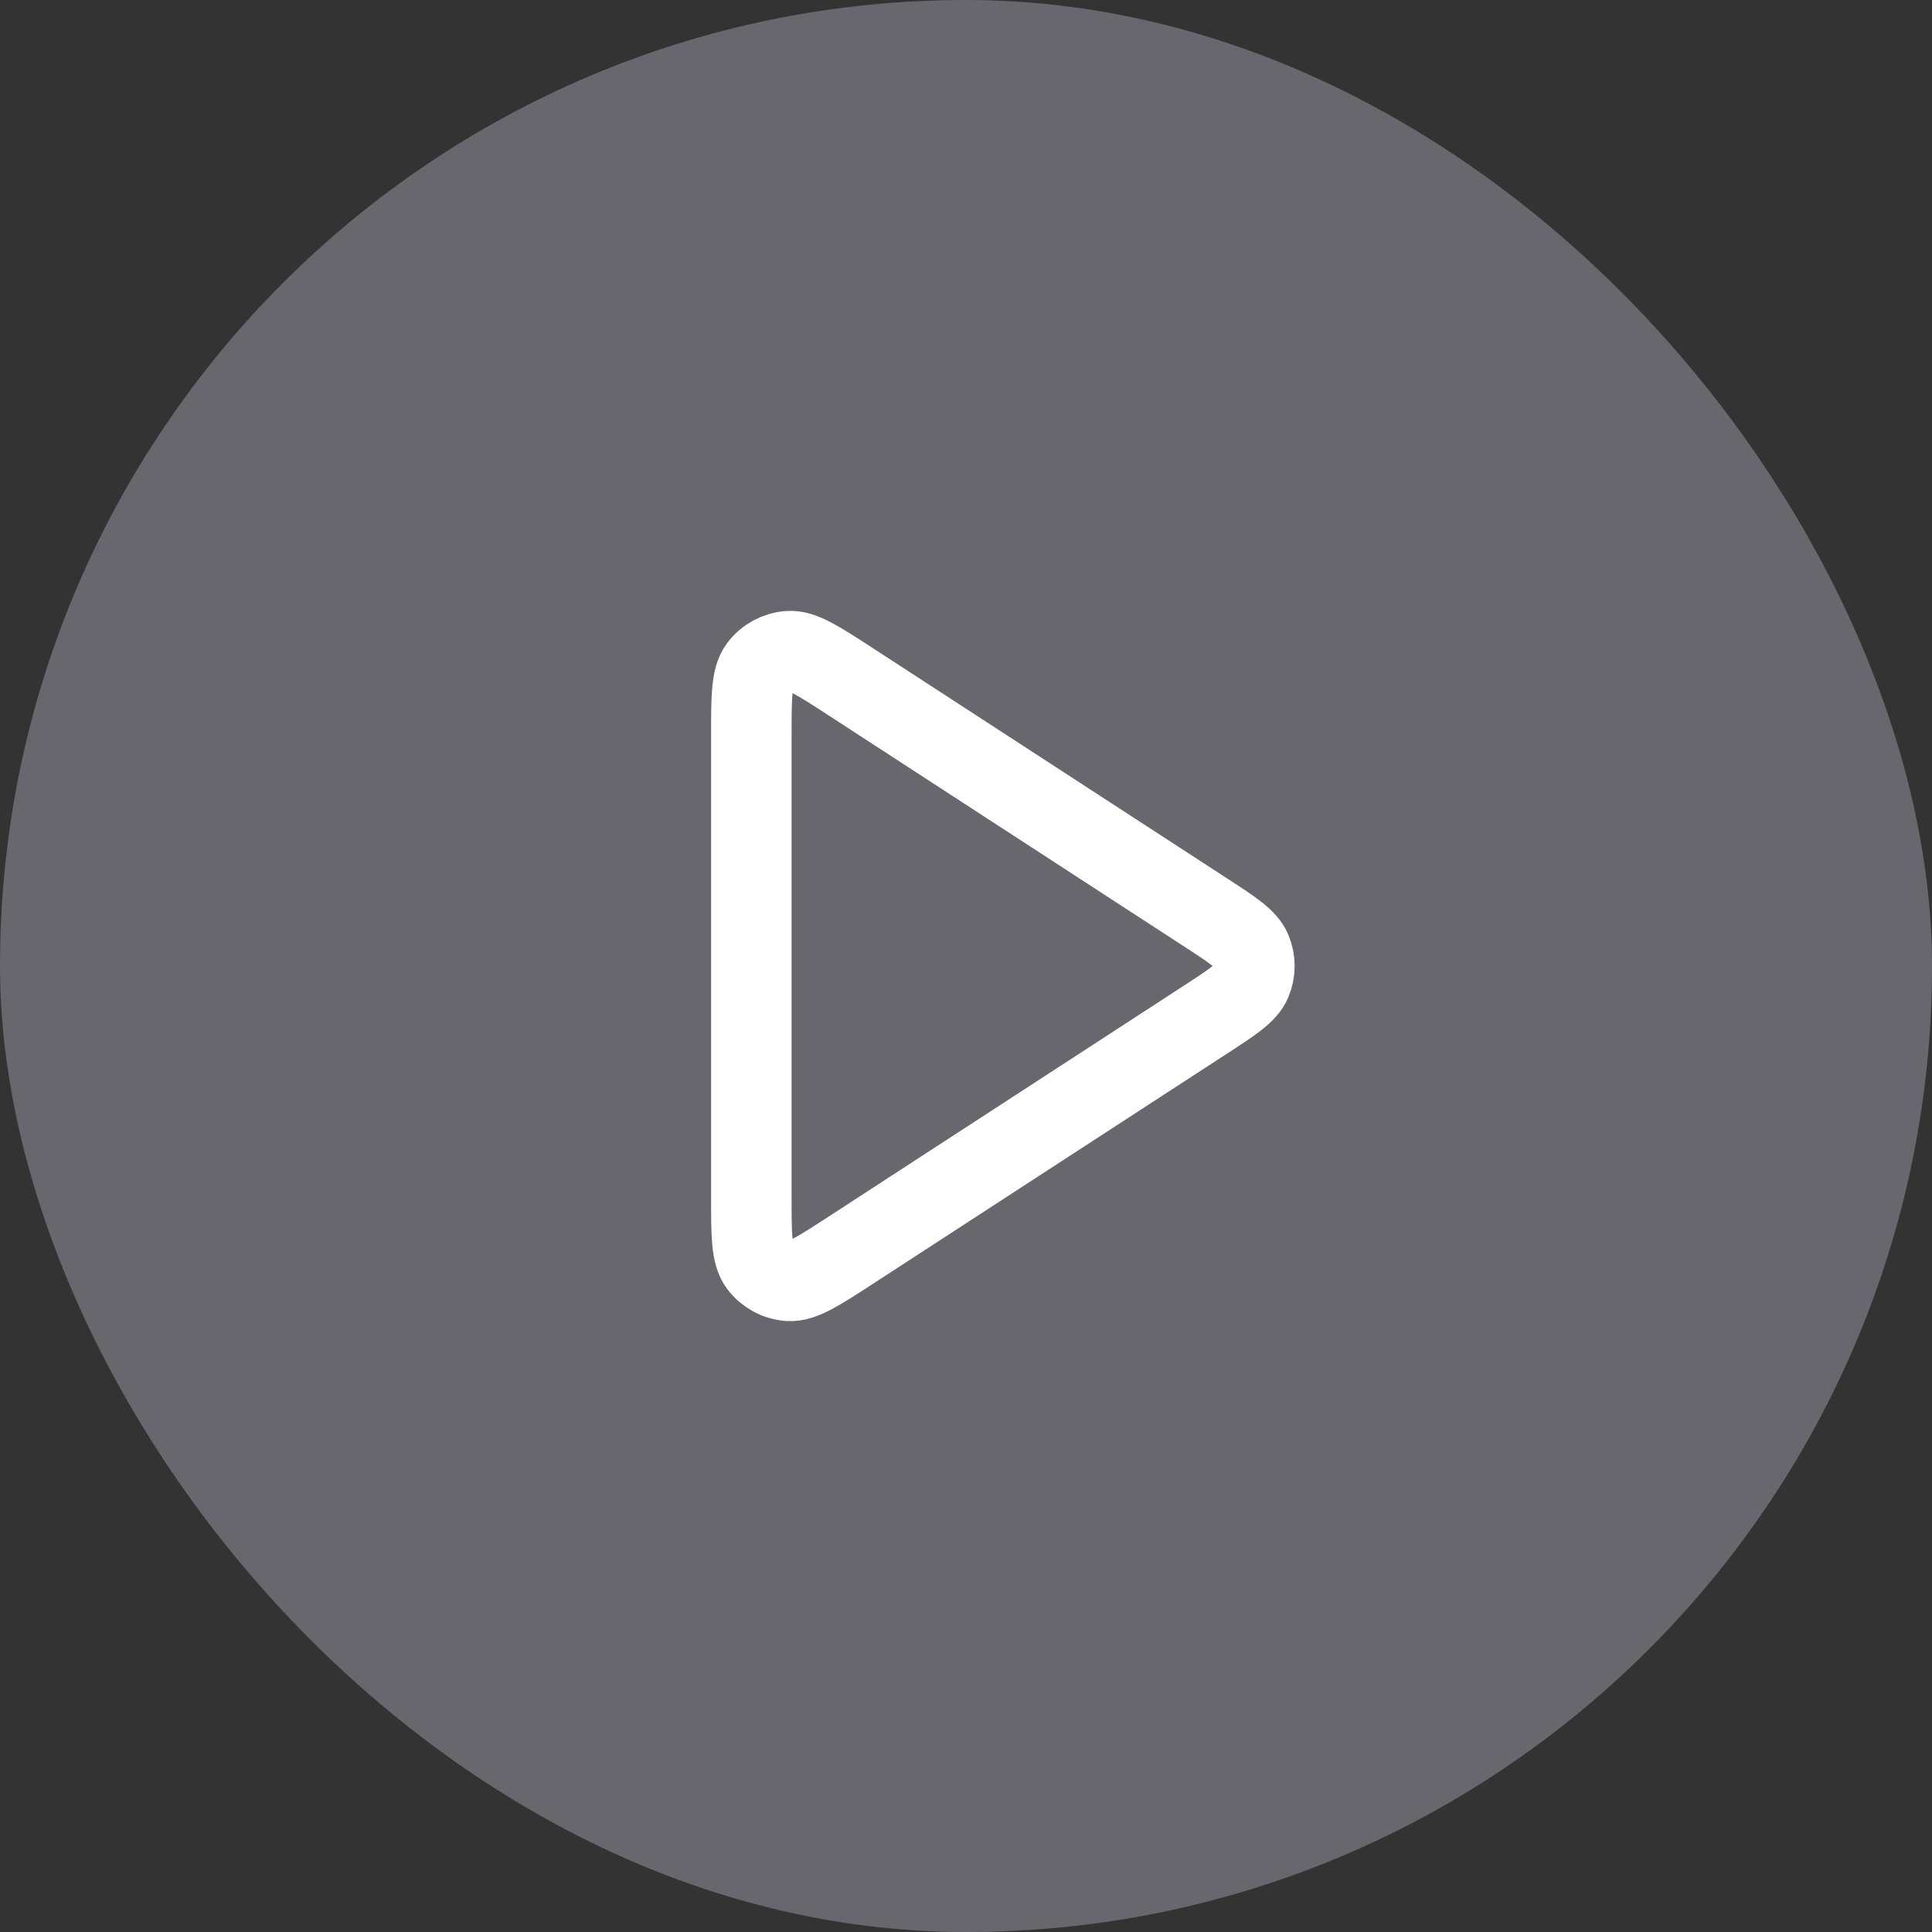 <svg width="72" height="72" viewBox="0 0 72 72" fill="none" xmlns="http://www.w3.org/2000/svg">
<rect x="0" y="0" width="72" height="72" fill="#333333" stroke="none"/>
<rect width="72" height="72" rx="36" fill="#A09CAB" fill-opacity="0.5"/>
<path d="M28 44.578V27.422C28 25.983 28 25.264 28.301 24.863C28.562 24.515 28.963 24.297 29.398 24.267C29.898 24.234 30.501 24.626 31.708 25.41L44.904 33.988C45.936 34.658 46.452 34.994 46.63 35.419C46.787 35.791 46.787 36.209 46.63 36.581C46.452 37.006 45.936 37.342 44.904 38.012L31.708 46.59C30.501 47.374 29.898 47.766 29.398 47.733C28.963 47.703 28.562 47.486 28.301 47.137C28 46.736 28 46.017 28 44.578Z" stroke="white" stroke-width="3"/>
</svg>
